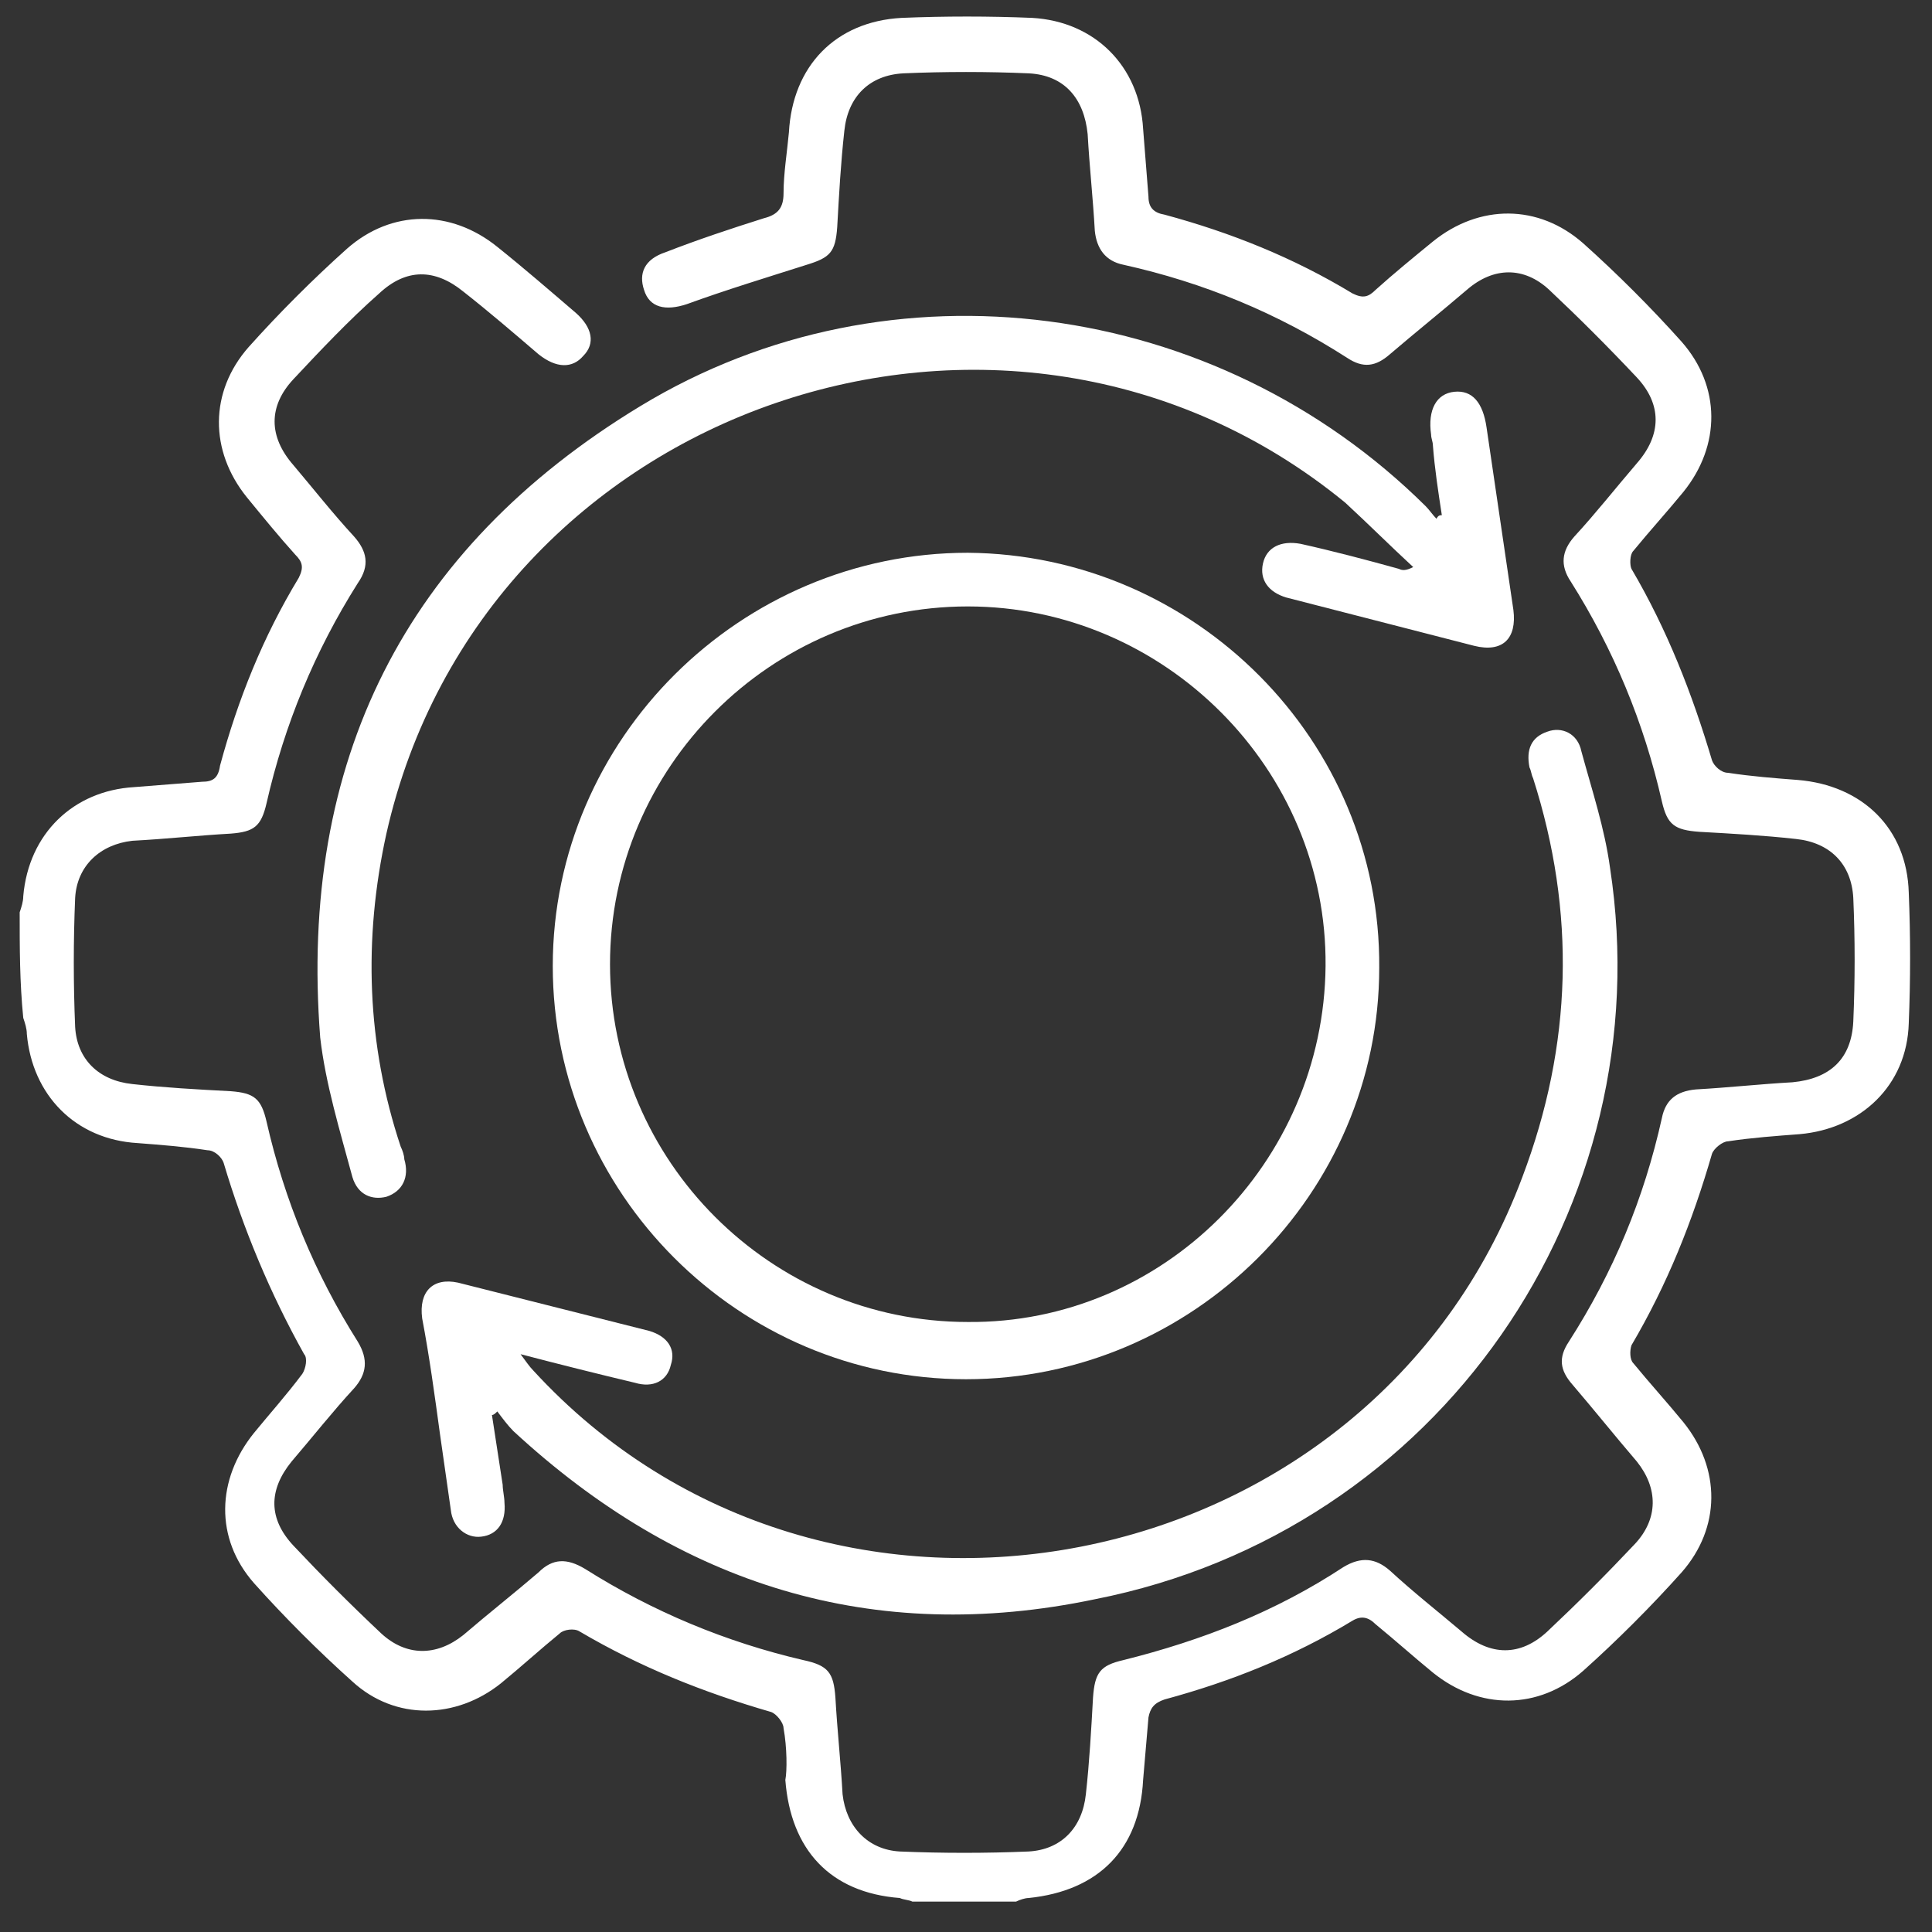 <?xml version="1.0" encoding="utf-8"?>
<!-- Generator: Adobe Illustrator 23.0.5, SVG Export Plug-In . SVG Version: 6.00 Build 0)  -->
<svg version="1.1" id="Capa_1" xmlns="http://www.w3.org/2000/svg" xmlns:xlink="http://www.w3.org/1999/xlink" x="0px" y="0px"
	 viewBox="0 0 108 108" style="enable-background:new 0 0 108 108;" xml:space="preserve">
<rect x="0" y="0" width="108" height="108" fill="#333333" stroke="none"/>
<style type="text/css">
	.st0{fill:#FFFFFF;}
</style>
<g>
	<path class="st0" d="M1.1,51c0.1-0.3,0.2-0.6,0.2-0.9c0.3-3.5,2.8-5.9,6.2-6.1c1.3-0.1,2.5-0.2,3.8-0.3c0.6,0,0.9-0.2,1-0.9
		c1-3.7,2.4-7.2,4.4-10.5c0.3-0.6,0.2-0.9-0.2-1.3c-0.9-1-1.8-2.1-2.7-3.2c-2.1-2.6-2.1-5.9,0.1-8.4c1.7-1.9,3.6-3.8,5.5-5.5
		c2.5-2.2,5.8-2.2,8.4-0.1c1.5,1.2,3,2.5,4.4,3.7c0.9,0.8,1.1,1.7,0.4,2.4c-0.6,0.7-1.5,0.7-2.5-0.1c-1.4-1.2-2.8-2.4-4.2-3.5
		c-1.6-1.3-3.2-1.3-4.7,0.1c-1.7,1.5-3.3,3.2-4.8,4.8c-1.4,1.5-1.4,3.2,0,4.8c1.1,1.3,2.2,2.7,3.4,4c0.7,0.8,0.9,1.6,0.2,2.6
		c-2.4,3.8-4.1,7.9-5.1,12.3c-0.3,1.3-0.7,1.6-2,1.7c-1.8,0.1-3.6,0.3-5.5,0.4c-1.8,0.2-3.1,1.4-3.2,3.2c-0.1,2.4-0.1,4.8,0,7.2
		c0.1,1.8,1.3,3,3.2,3.2c1.8,0.2,3.6,0.3,5.5,0.4c1.3,0.1,1.7,0.4,2,1.7c1,4.4,2.7,8.5,5.1,12.3c0.6,1,0.5,1.8-0.2,2.6
		c-1.2,1.3-2.3,2.7-3.5,4.1c-1.3,1.6-1.3,3.2,0.1,4.7c1.6,1.7,3.2,3.3,4.9,4.9c1.4,1.3,3.1,1.3,4.6,0.1c1.4-1.2,2.8-2.3,4.2-3.5
		c0.8-0.8,1.6-0.8,2.6-0.2c3.8,2.4,7.9,4.1,12.2,5.1c1.4,0.3,1.7,0.7,1.8,2.1c0.1,1.8,0.3,3.6,0.4,5.4c0.2,1.8,1.4,3.1,3.2,3.2
		c2.4,0.1,4.8,0.1,7.2,0c1.8-0.1,3-1.3,3.2-3.2c0.2-1.8,0.3-3.6,0.4-5.4c0.1-1.4,0.4-1.8,1.7-2.1c4.4-1.1,8.5-2.7,12.3-5.2
		c1-0.6,1.8-0.5,2.6,0.2c1.3,1.2,2.7,2.3,4,3.4c1.6,1.4,3.3,1.4,4.8,0c1.7-1.6,3.3-3.2,4.9-4.9c1.3-1.4,1.3-3.1,0.1-4.6
		c-1.2-1.4-2.4-2.9-3.6-4.3c-0.7-0.8-0.8-1.5-0.2-2.4c2.5-3.9,4.2-8,5.2-12.5c0.2-1,0.8-1.5,1.9-1.6c1.8-0.1,3.6-0.3,5.4-0.4
		c2.1-0.2,3.3-1.3,3.4-3.4c0.1-2.3,0.1-4.6,0-6.9c-0.1-1.9-1.3-3.1-3.2-3.3c-1.8-0.2-3.6-0.3-5.4-0.4c-1.4-0.1-1.8-0.4-2.1-1.7
		c-1-4.4-2.7-8.5-5.1-12.3c-0.6-0.9-0.5-1.7,0.2-2.5c1.2-1.3,2.3-2.7,3.5-4.1c1.4-1.6,1.4-3.3,0-4.8c-1.6-1.7-3.2-3.3-4.9-4.9
		c-1.4-1.3-3.1-1.3-4.6,0c-1.4,1.2-2.9,2.4-4.3,3.6c-0.8,0.7-1.5,0.8-2.4,0.2c-3.9-2.5-8-4.2-12.5-5.2c-1-0.2-1.5-0.9-1.6-1.9
		c-0.1-1.8-0.3-3.6-0.4-5.4c-0.2-2-1.3-3.3-3.3-3.4c-2.3-0.1-4.7-0.1-7,0c-1.9,0.1-3.1,1.3-3.3,3.2c-0.2,1.8-0.3,3.6-0.4,5.4
		c-0.1,1.4-0.4,1.7-1.7,2.1c-2.2,0.7-4.5,1.4-6.7,2.2c-1.2,0.4-2.1,0.2-2.4-0.8c-0.3-0.9,0-1.7,1.2-2.1c1.8-0.7,3.6-1.3,5.5-1.9
		c0.8-0.2,1.1-0.6,1.1-1.4c0-1.1,0.2-2.3,0.3-3.4c0.2-3.7,2.6-6.2,6.3-6.4c2.4-0.1,4.9-0.1,7.3,0c3.5,0.2,6,2.7,6.2,6.2
		c0.1,1.3,0.2,2.5,0.3,3.8c0,0.6,0.3,0.9,0.9,1c3.7,1,7.2,2.4,10.5,4.4c0.6,0.3,0.9,0.2,1.3-0.2c1-0.9,2.1-1.8,3.2-2.7
		c2.6-2.1,5.9-2.1,8.4,0.1c1.9,1.7,3.8,3.6,5.5,5.5c2.2,2.5,2.2,5.8,0.1,8.4c-0.9,1.1-1.9,2.2-2.8,3.3c-0.2,0.2-0.2,0.8-0.1,1
		c2,3.4,3.4,7,4.5,10.7c0.1,0.3,0.5,0.7,0.9,0.7c1.3,0.2,2.6,0.3,3.9,0.4c3.6,0.3,6.1,2.7,6.2,6.3c0.1,2.4,0.1,4.9,0,7.3
		c-0.1,3.5-2.7,5.9-6.1,6.2c-1.3,0.1-2.7,0.2-4,0.4c-0.3,0-0.8,0.4-0.9,0.7c-1.1,3.8-2.5,7.3-4.5,10.7c-0.1,0.3-0.1,0.8,0.1,1
		c0.9,1.1,1.9,2.2,2.8,3.3c2.1,2.6,2.1,5.9-0.1,8.4c-1.7,1.9-3.6,3.8-5.5,5.5c-2.5,2.2-5.8,2.2-8.4,0.1c-1.1-0.9-2.1-1.8-3.2-2.7
		c-0.4-0.4-0.8-0.5-1.3-0.2c-3.3,2-6.8,3.4-10.5,4.4c-0.6,0.2-0.8,0.5-0.9,1c-0.1,1.2-0.2,2.3-0.3,3.5c-0.2,3.9-2.5,6.2-6.4,6.6
		c-0.2,0-0.5,0.1-0.7,0.2c-1.9,0-3.9,0-5.8,0c-0.2-0.1-0.5-0.1-0.7-0.2c-3.9-0.3-6.1-2.7-6.4-6.6C44,99,44,97.7,43.8,96.6
		c0-0.3-0.4-0.8-0.7-0.9c-3.8-1.1-7.3-2.5-10.7-4.5c-0.3-0.2-0.9-0.1-1.1,0.1c-1.1,0.9-2.2,1.9-3.3,2.8c-2.5,2-5.9,2.1-8.3-0.1
		c-1.9-1.7-3.8-3.6-5.5-5.5c-2.2-2.5-2.1-5.8,0-8.4c0.9-1.1,1.8-2.1,2.7-3.3c0.2-0.3,0.3-0.9,0.1-1.1c-1.9-3.4-3.4-7-4.5-10.7
		c-0.1-0.3-0.5-0.7-0.9-0.7c-1.3-0.2-2.6-0.3-3.9-0.4c-3.5-0.2-5.9-2.7-6.2-6.1c0-0.3-0.1-0.6-0.2-0.9C1.1,54.9,1.1,53,1.1,51z"/>
	<path class="st0" d="M54,77.1c-12.7,0-23.1-10.4-23.1-23.1c0-12.7,10.5-23.1,23.2-23.1c12.7,0.1,23.1,10.5,23,23.2
		C77.1,66.7,66.7,77.1,54,77.1z M34.1,53.9c0,11,9,20,20,20C65,74,74,65,74.1,54c0.1-11-9-20.1-20-20.1
		C43.1,33.9,34.1,42.9,34.1,53.9z"/>
	<path class="st0" d="M27.5,79.1c0.2,1.3,0.4,2.6,0.6,3.9c0,0.3,0.1,0.7,0.1,1c0.1,1.1-0.4,1.8-1.3,1.9c-0.8,0.1-1.6-0.5-1.7-1.5
		c-0.2-1.4-0.4-2.8-0.6-4.2c-0.3-2.2-0.6-4.4-1-6.5c-0.2-1.5,0.6-2.3,2-2c3.6,0.9,7.1,1.8,10.7,2.7c1,0.3,1.5,1,1.2,1.9
		c-0.2,0.9-1,1.3-2,1c-2.1-0.5-4.1-1-6.4-1.6c0.3,0.4,0.5,0.7,0.7,0.9c16.4,17.9,46.8,12,55.3-10.8c2.8-7.4,3-14.8,0.6-22.3
		c-0.1-0.2-0.1-0.4-0.2-0.6c-0.2-1,0.1-1.7,1-2c0.8-0.3,1.7,0.1,1.9,1.1c0.6,2.2,1.3,4.3,1.6,6.5c2.9,18.9-9.5,37.1-28.8,40.9
		C48.8,92,38,88.6,28.7,80c-0.3-0.3-0.6-0.7-0.9-1.1C27.7,79,27.6,79.1,27.5,79.1z"/>
	<path class="st0" d="M80.6,28.8c-0.2-1.3-0.4-2.6-0.5-3.9c0-0.2-0.1-0.4-0.1-0.6c-0.2-1.4,0.3-2.3,1.3-2.4c1-0.1,1.6,0.6,1.8,2
		c0.5,3.4,1,6.8,1.5,10.2c0.2,1.6-0.6,2.4-2.2,2c-3.5-0.9-7-1.8-10.5-2.7c-1-0.3-1.5-1-1.3-1.9c0.2-0.9,1-1.3,2.1-1.1
		c1.8,0.4,3.7,0.9,5.5,1.4c0.2,0.1,0.4,0.1,0.8-0.1c-1.3-1.2-2.5-2.4-3.8-3.6C56.3,12.6,27,22.6,21.6,46.6
		c-1.3,5.9-1.1,11.8,0.8,17.5c0.1,0.2,0.2,0.5,0.2,0.7c0.3,1-0.1,1.8-1,2.1c-0.8,0.2-1.6-0.1-1.9-1.1c-0.7-2.6-1.5-5.2-1.8-7.8
		c-1.2-15.4,4.7-27.3,17.9-35.3c14-8.5,32.2-6,43.9,5.6c0.2,0.2,0.4,0.5,0.6,0.7C80.4,28.8,80.5,28.8,80.6,28.8z"/>
</g>
</svg>
